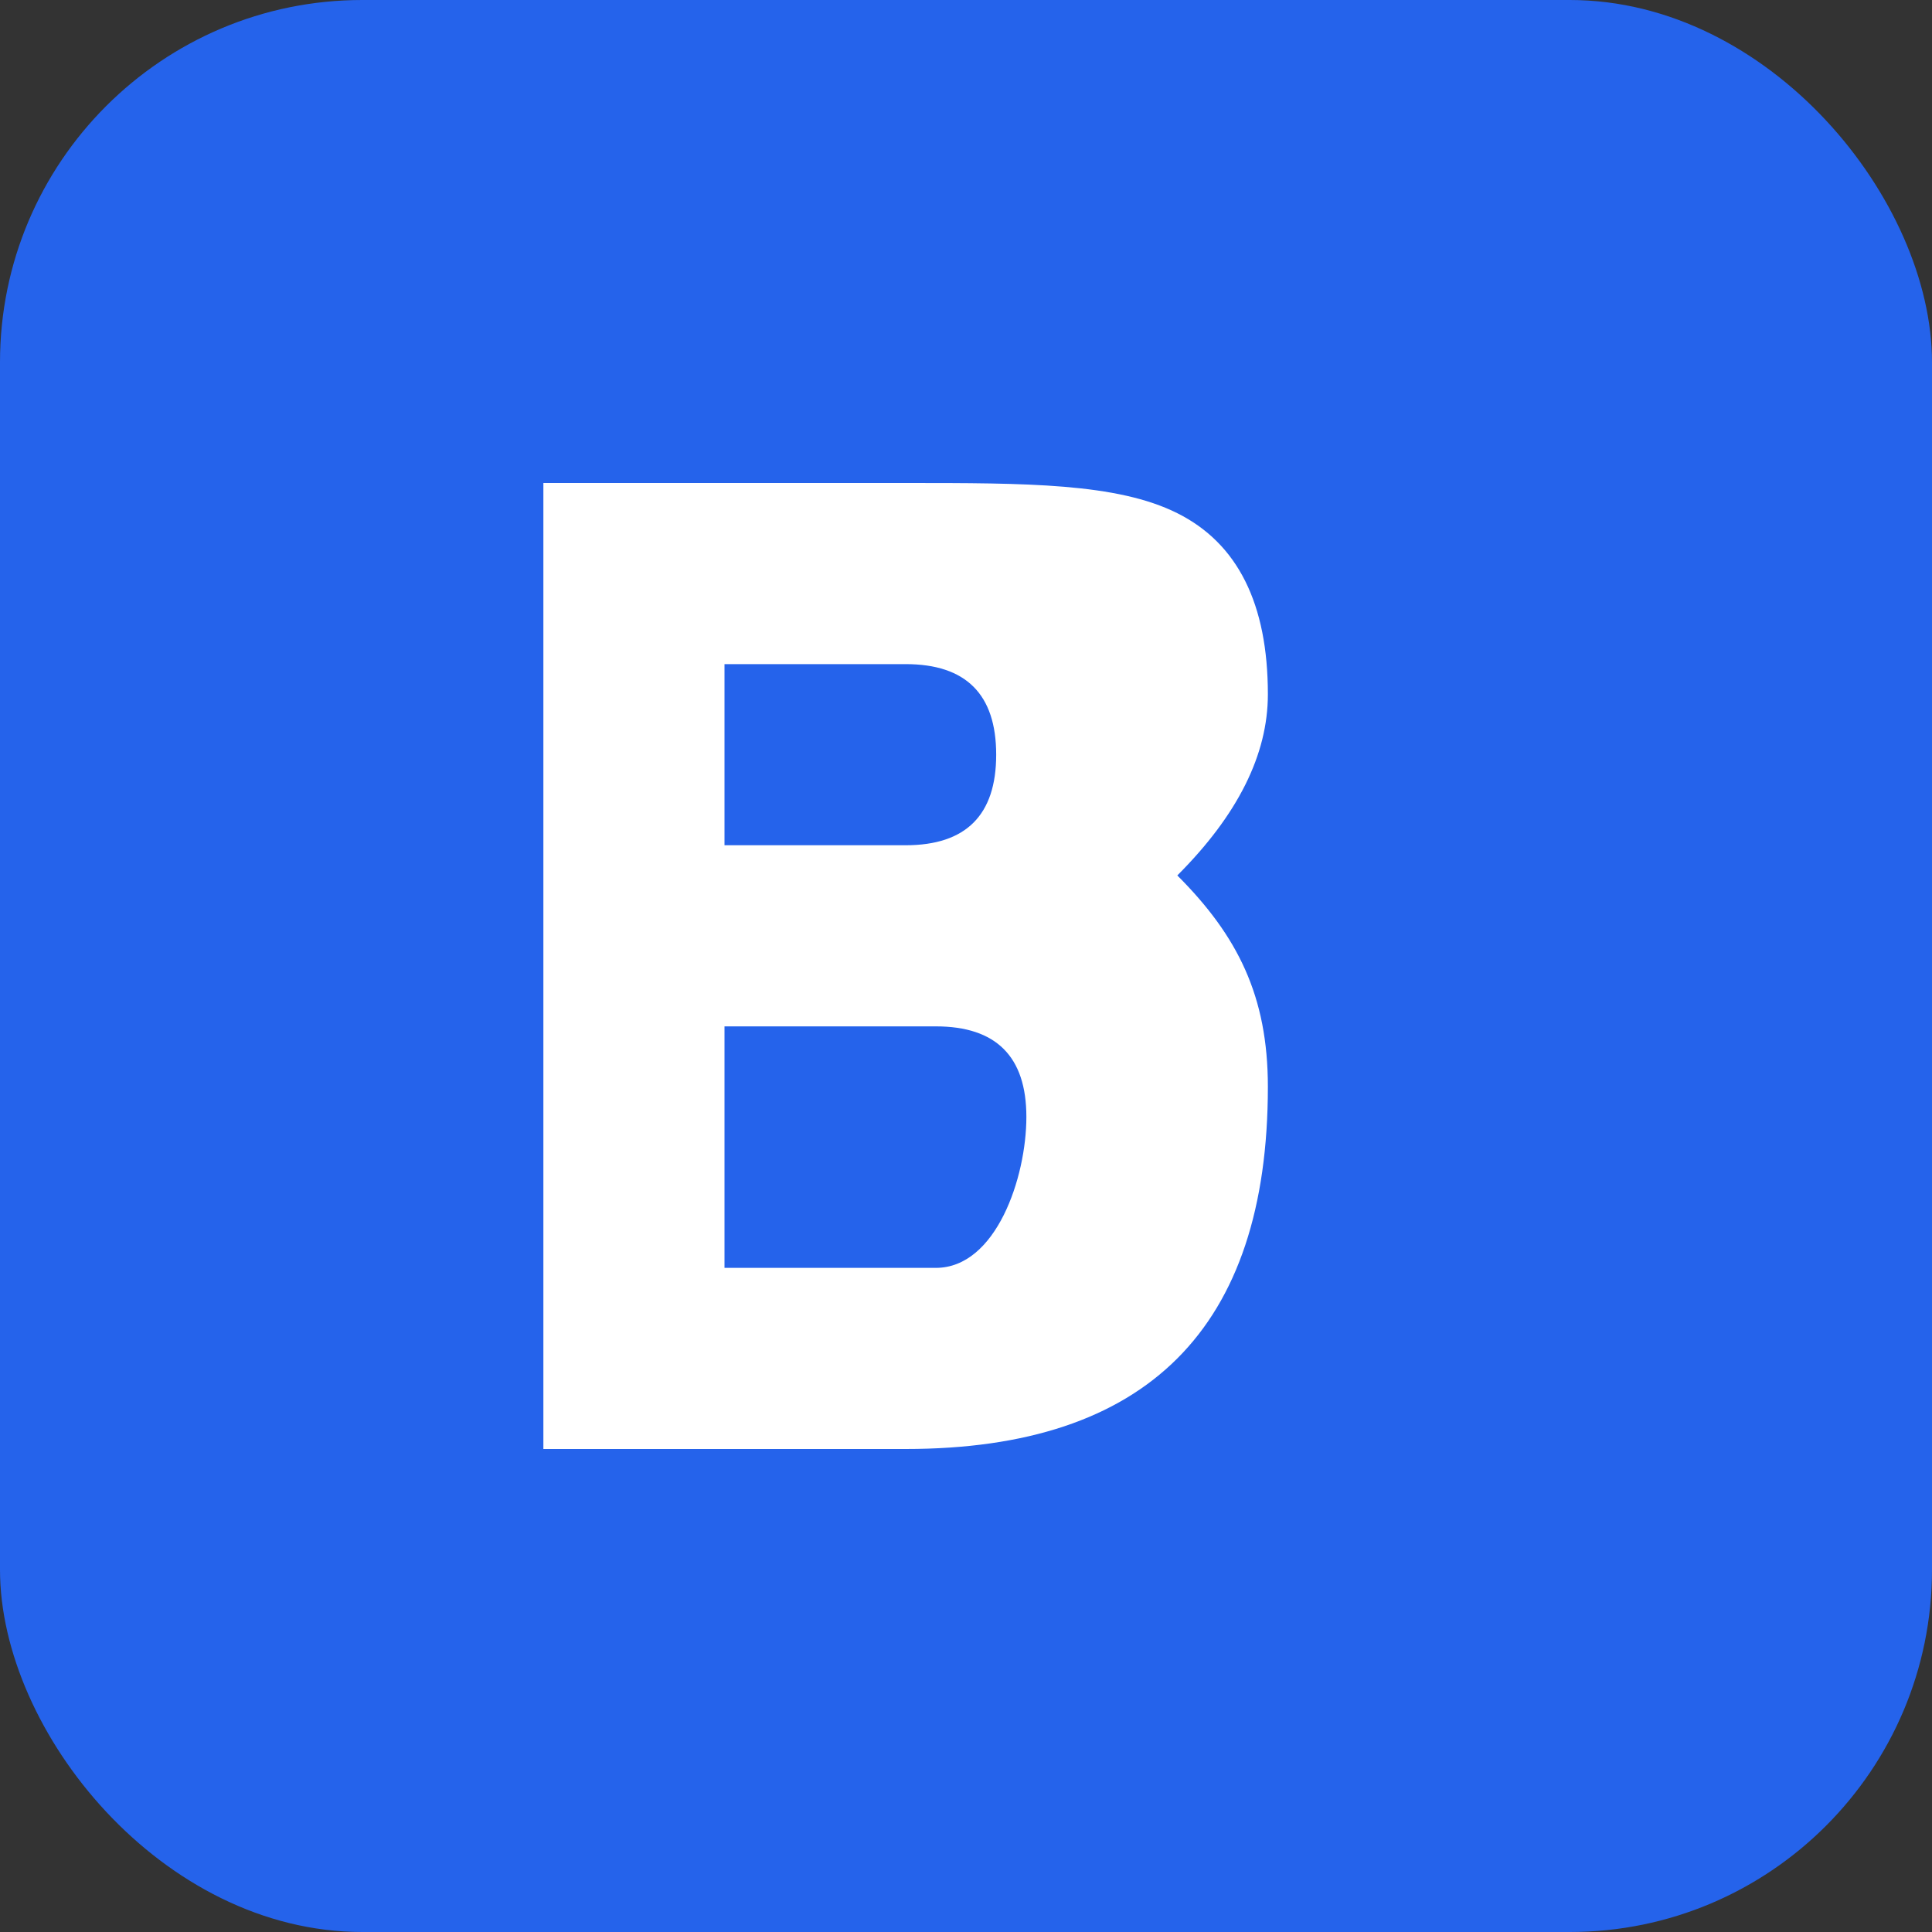 <svg width="32" height="32" viewBox="0 0 32 32" fill="none" xmlns="http://www.w3.org/2000/svg">
  <rect x="0" y="0" width="32" height="32" fill="#333333" stroke="none"/>
  <rect width="32" height="32" rx="6" fill="#2563eb"/>
  <!-- Simplified "B" logo in elegant style -->
  <path d="M9 8v16h6c2 0 3.5-0.5 4.5-1.5s1.5-2.5 1.5-4.5c0-1.5-0.5-2.5-1.5-3.5c1-1 1.5-2 1.5-3c0-1.5-0.5-2.5-1.5-3S17 8 15 8H9zm3 3h3c1 0 1.5 0.5 1.5 1.5S16 14 15 14h-3v-3zm0 6h3.5c1 0 1.5 0.5 1.5 1.5S16.5 21 15.5 21H12v-4z" fill="white"/>
</svg>